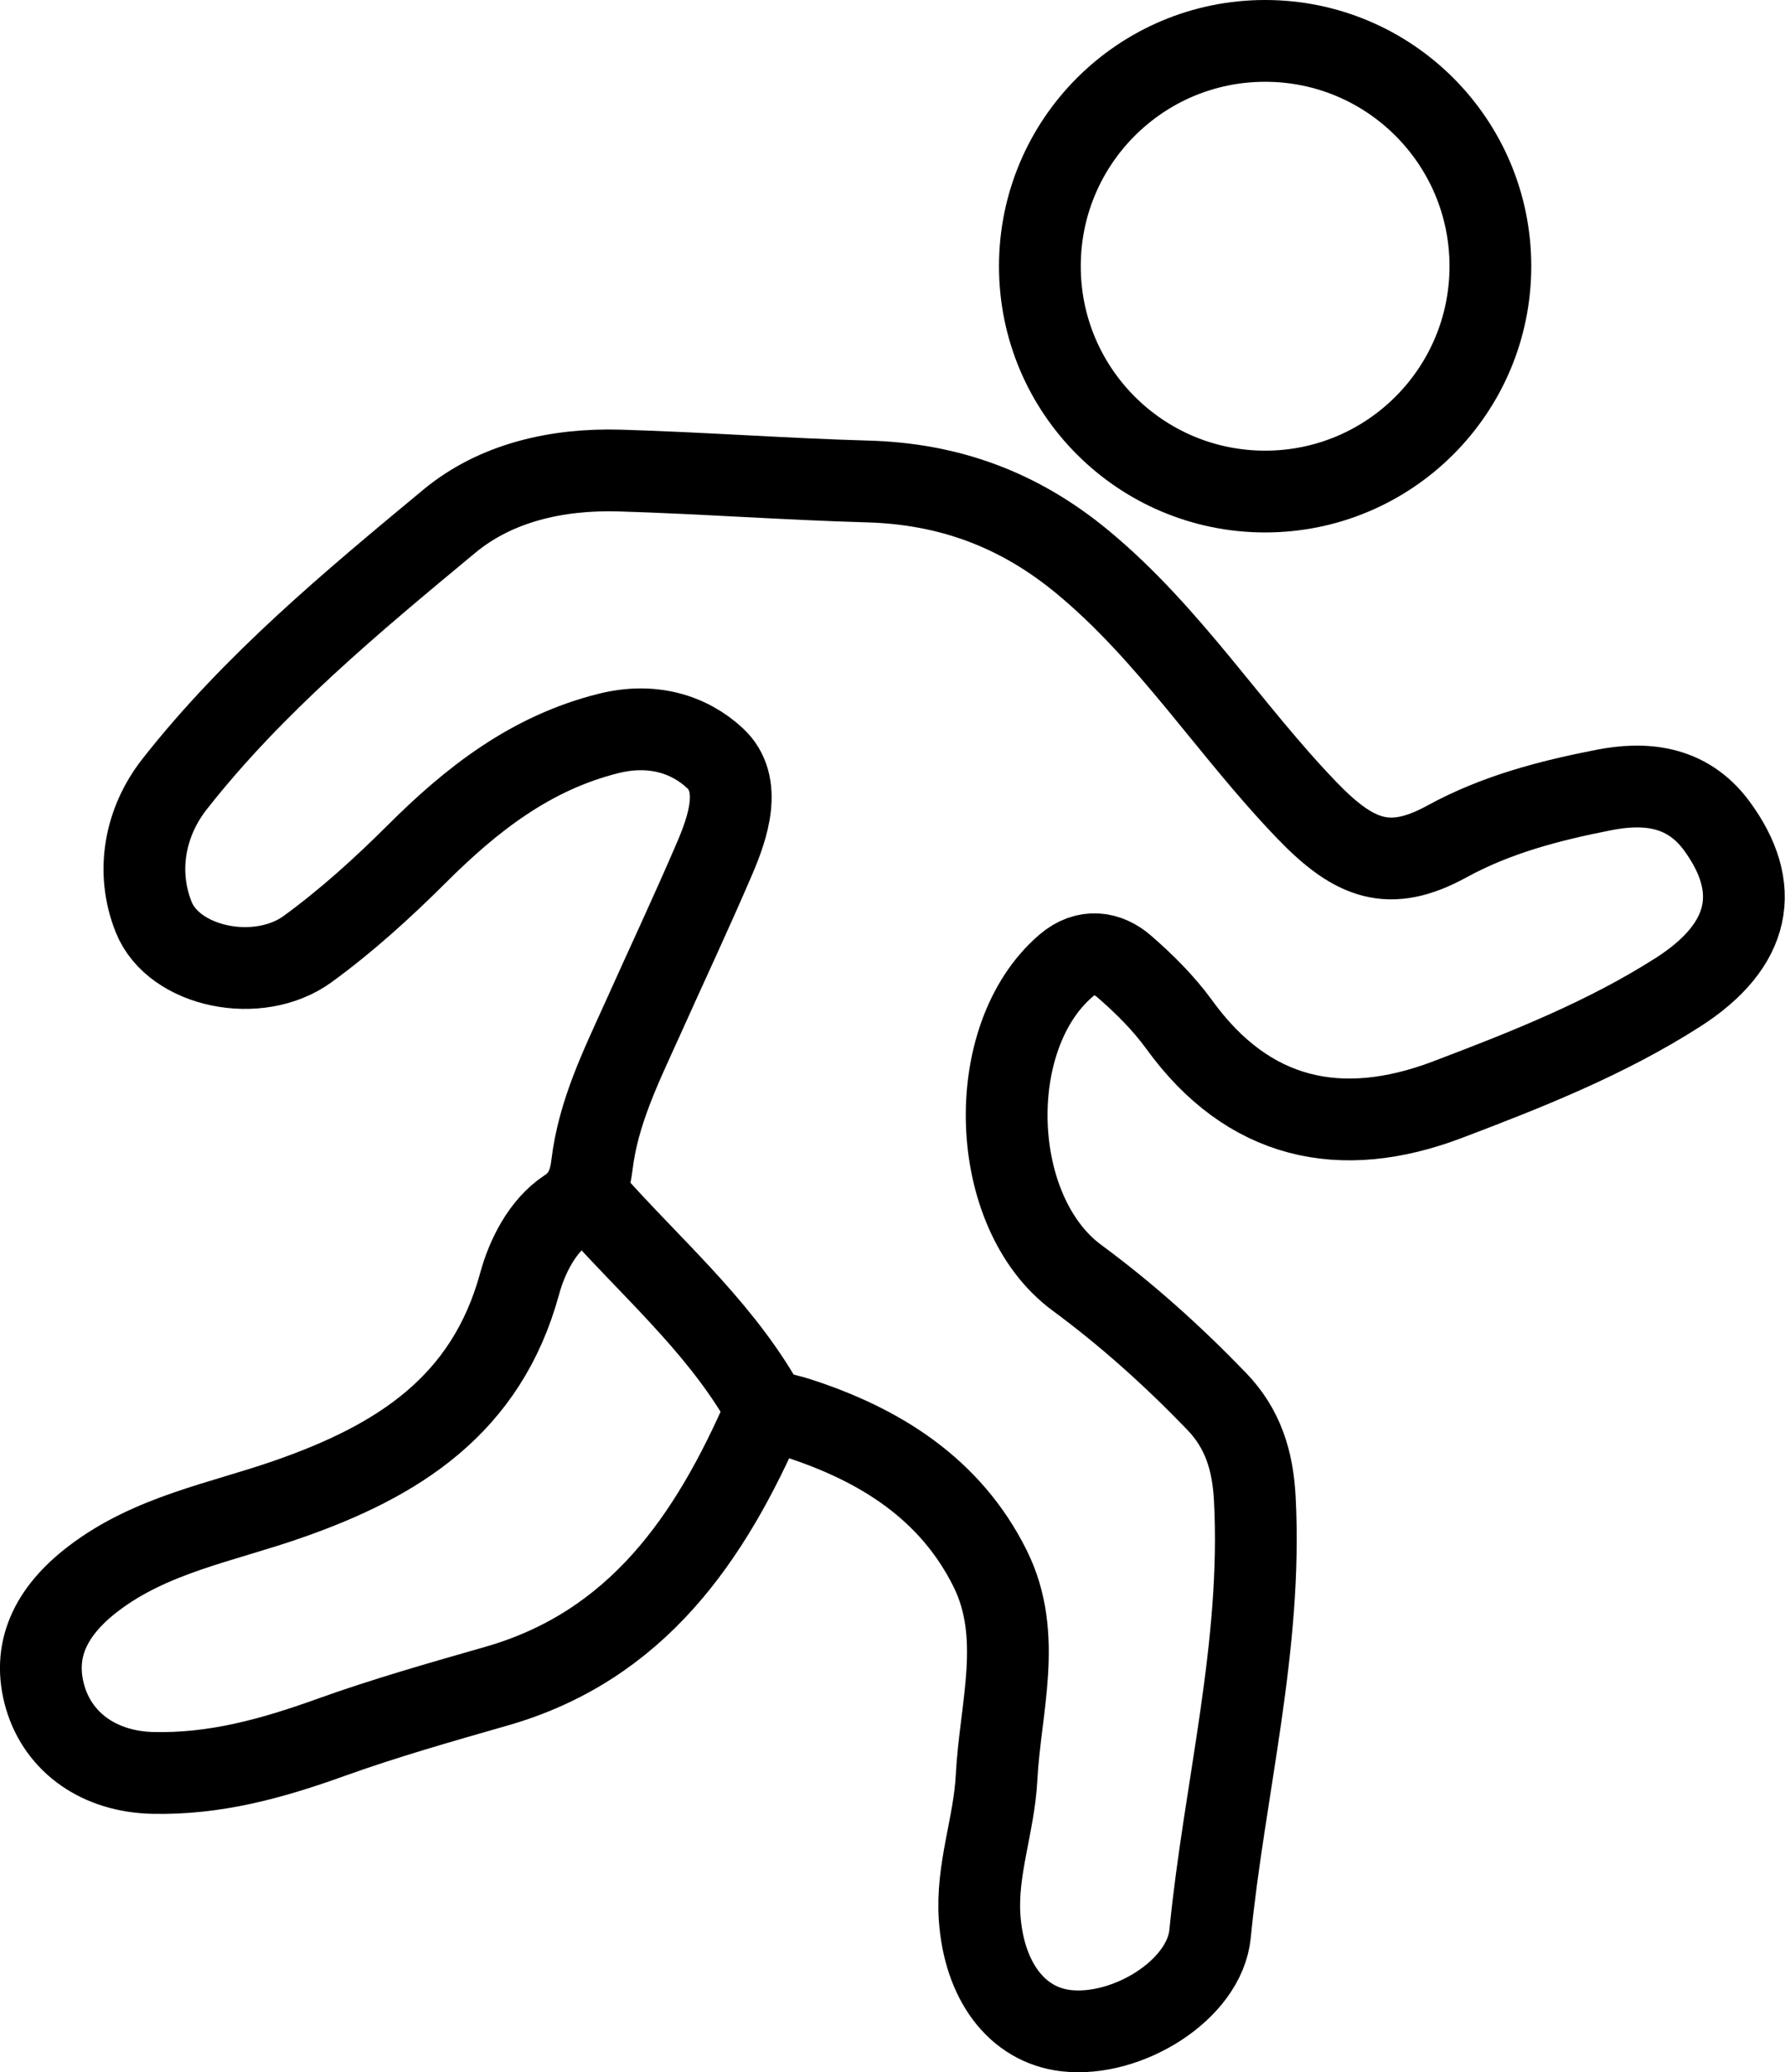 <?xml version="1.0" encoding="UTF-8"?><svg id="Layer_2" xmlns="http://www.w3.org/2000/svg" viewBox="0 0 130.99 152.02"><defs><style>.cls-1{fill:none;stroke:#000;stroke-linecap:round;stroke-linejoin:round;stroke-width:6px;}</style></defs><g id="Layer_1-2"><path class="cls-1" d="M43.54,88.22c4.15,4.67,8.93,8.81,12.17,14.23.74,1.24,1.74,1.23,2.8,1.57,6.05,1.95,11.24,5.19,14.15,11.05,2.46,4.95.73,10.21.47,15.36-.18,3.45-1.49,6.73-1.24,10.26.32,4.58,2.69,7.86,6.35,8.28,4.46.51,10.16-2.97,10.56-7.11,1.05-10.65,3.86-21.12,3.28-31.95-.15-2.77-.87-5.11-2.8-7.11-3.18-3.3-6.57-6.35-10.26-9.07-6.5-4.8-6.93-17.62-.8-22.88,1.48-1.27,3.08-1,4.29.06,1.46,1.27,2.85,2.64,4.03,4.26,5.06,6.99,11.85,8.47,19.66,5.51,5.83-2.21,11.67-4.52,16.94-7.89,5.42-3.47,6.16-7.7,2.83-12.22-2.22-3-5.36-3.19-8.3-2.61-3.93.77-7.86,1.78-11.49,3.77-4.2,2.3-6.77,1.35-10.26-2.27-5.69-5.9-10.08-12.94-16.48-18.23-4.66-3.86-9.81-5.75-15.81-5.91-6.05-.17-12.08-.62-18.13-.8-4.67-.14-9.14.91-12.53,3.72-7.15,5.93-14.36,11.91-20.14,19.26-2.2,2.79-2.89,6.43-1.55,9.78,1.48,3.7,7.69,4.97,11.3,2.34,2.84-2.07,5.47-4.45,8-6.97,3.98-3.97,8.34-7.42,14.1-8.85,3.15-.78,5.86.03,7.79,1.82,2.06,1.91.92,5.13-.01,7.31-1.71,3.99-3.57,7.94-5.35,11.91-1.54,3.41-3.21,6.78-3.67,10.62-.13,1.07-.45,2.37-1.82,3.26-1.83,1.2-2.96,3.5-3.49,5.46-2.44,8.93-8.95,13.01-17.04,15.82-4.82,1.68-10,2.57-14.24,5.81-3.2,2.44-4.52,5.32-3.53,8.71,1,3.38,4.03,5.45,7.88,5.54,4.57.11,8.76-1.05,13.07-2.6,3.95-1.42,8.07-2.59,12.15-3.76,10.33-2.95,15.72-10.86,19.72-20.09"/><circle class="cls-1" cx="92.84" cy="19.53" r="16.53"/></g></svg>